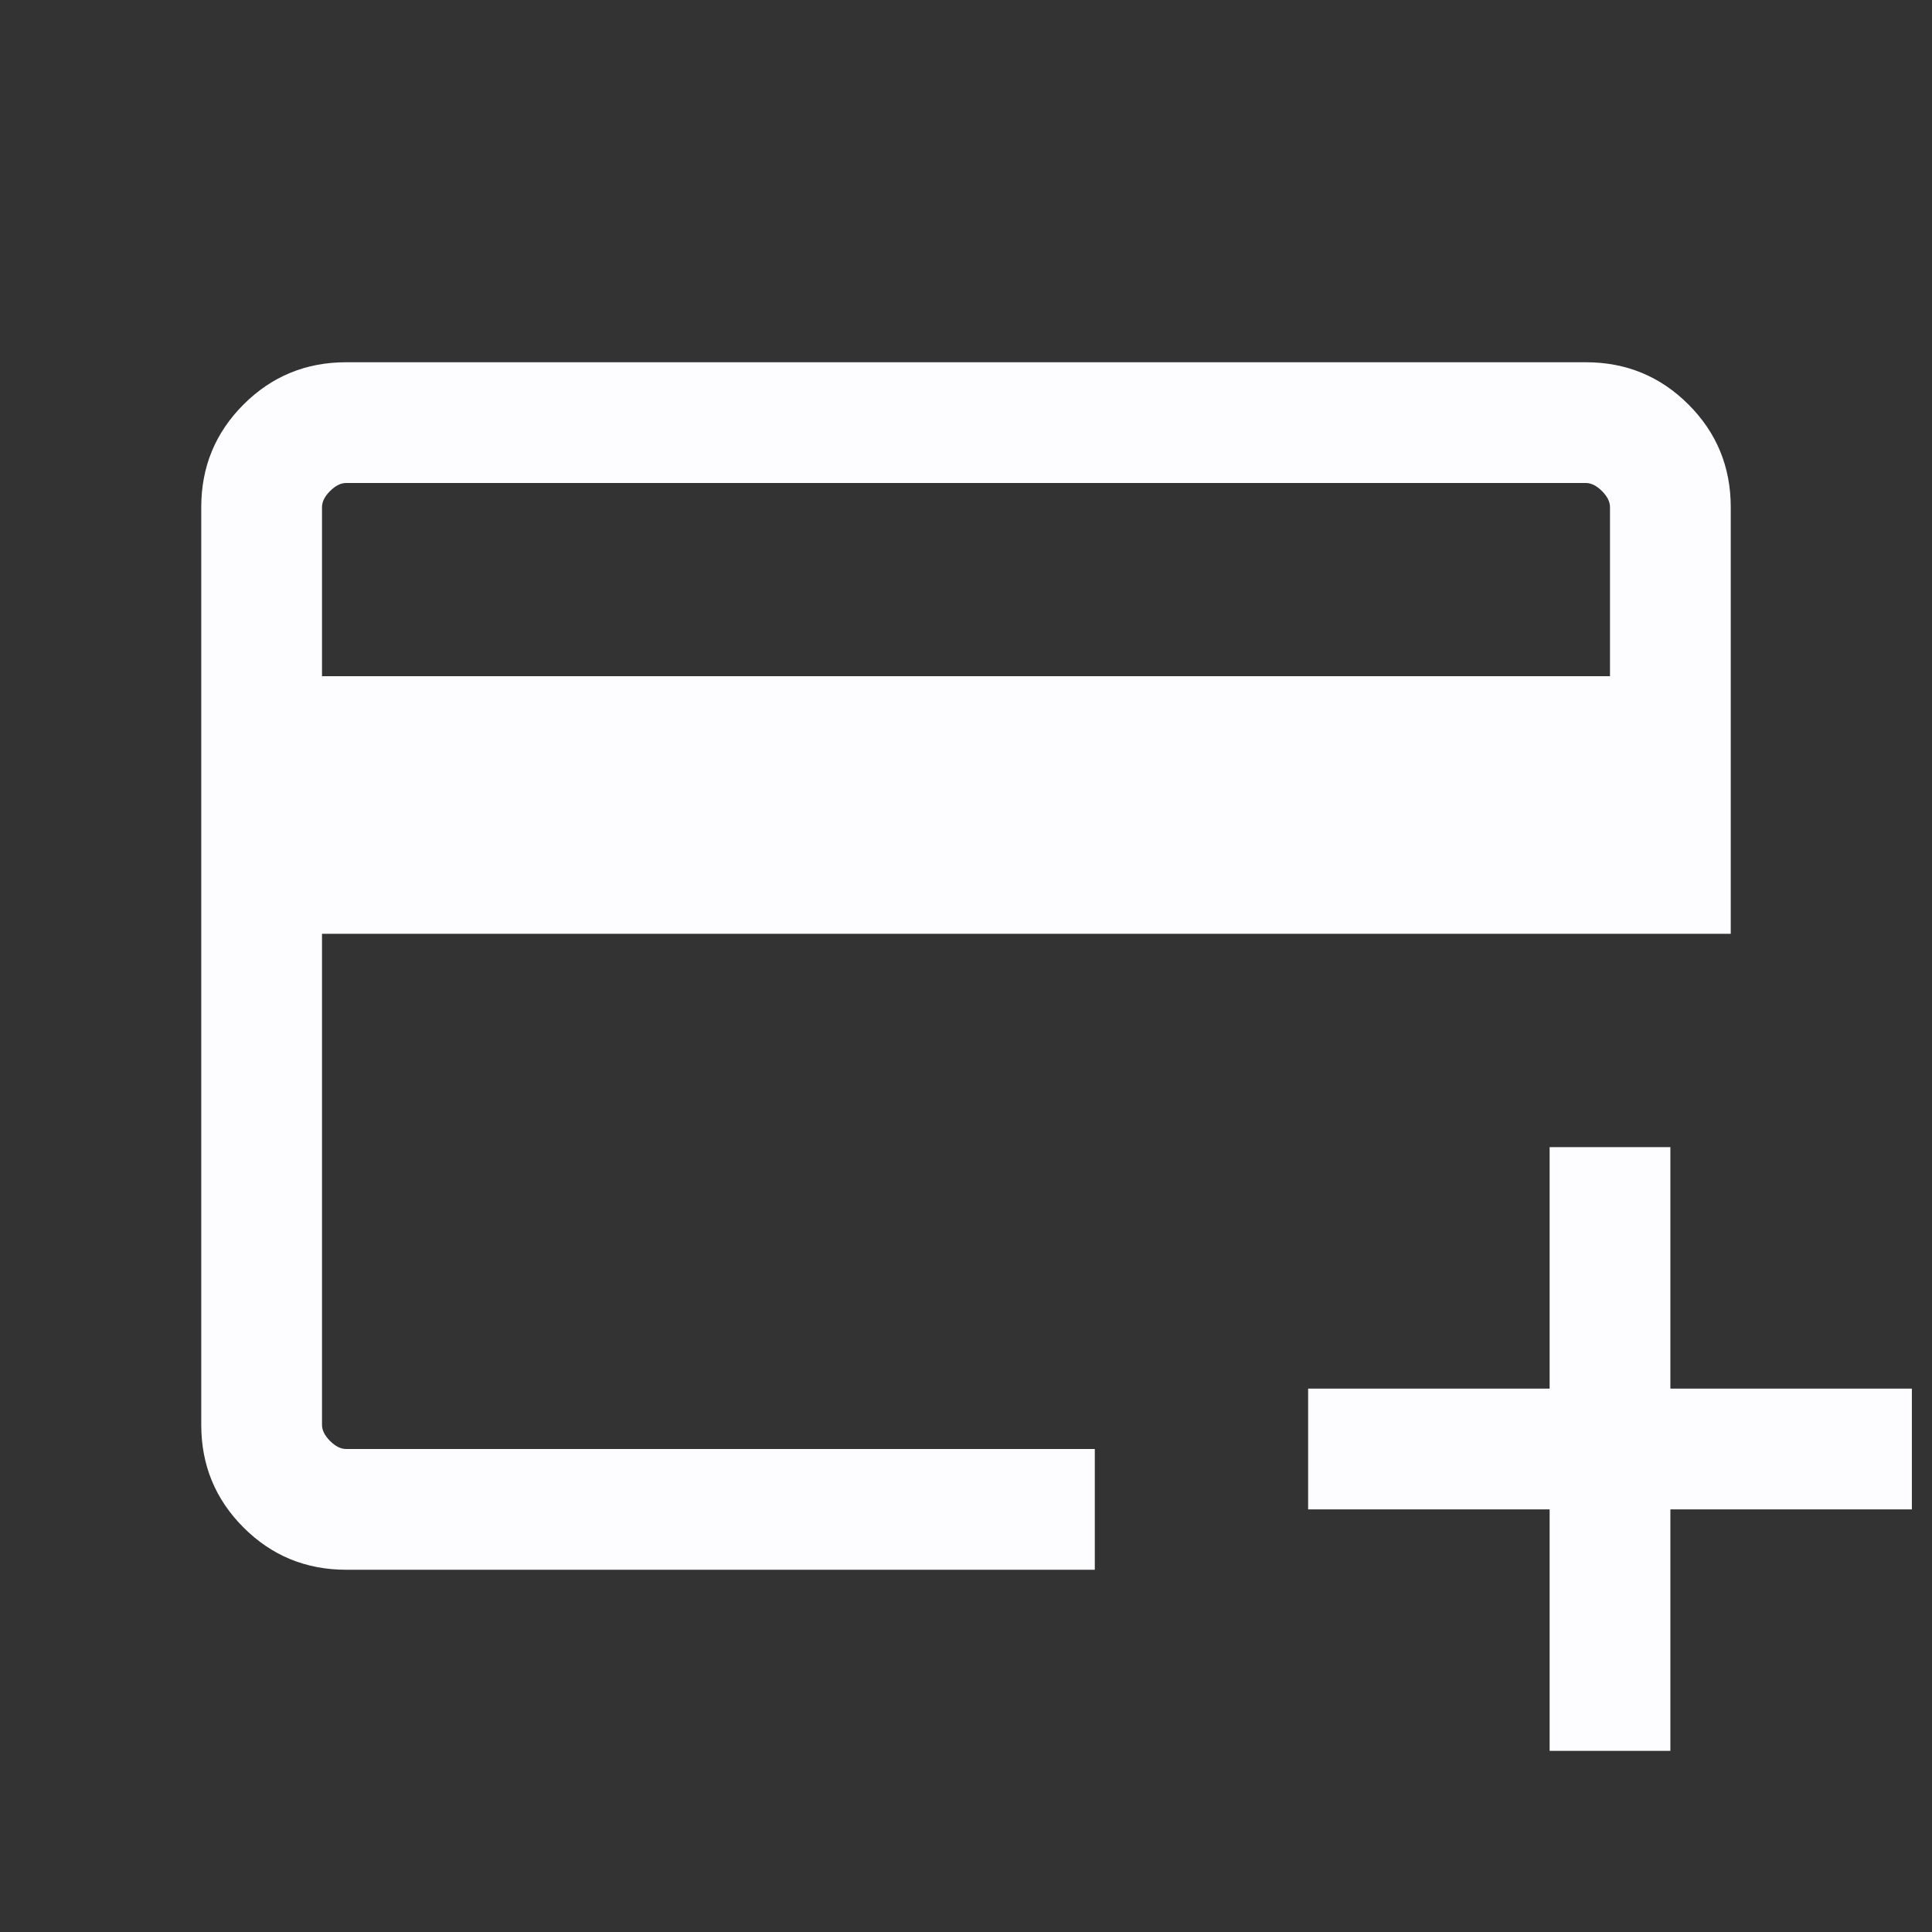 <svg width="300" height="300" viewBox="0 0 300 300" fill="none" xmlns="http://www.w3.org/2000/svg">
<rect x="0" y="0" width="300" height="300" fill="#333333" stroke="none"/>
<g clip-path="url(#clip0_819597_17)">
<mask id="mask0_819597_17" style="mask-type:alpha" maskUnits="userSpaceOnUse" x="0" y="0" width="300" height="300">
<path d="M300 0H0V300H300V0Z" fill="#D9D9D9"/>
</mask>
<g mask="url(#mask0_819597_17)">
<path d="M53.75 243.75C47.5 243.75 42.188 241.563 37.812 237.188C33.438 232.813 31.25 227.5 31.25 221.25V78.75C31.25 72.5 33.438 67.188 37.812 62.812C42.188 58.438 47.5 56.25 53.75 56.25H246.25C252.5 56.25 257.813 58.438 262.188 62.812C266.563 67.188 268.75 72.5 268.75 78.75V145H50V221.25C50 222.084 50.417 222.916 51.25 223.75C52.083 224.584 52.917 225 53.75 225H170V243.75H53.75ZM50 105H250V78.75C250 77.917 249.584 77.083 248.75 76.25C247.916 75.417 247.084 75 246.25 75H53.75C52.917 75 52.083 75.417 51.25 76.25C50.417 77.083 50 77.917 50 78.75V105ZM240.625 271.875V234.375H203.125V215.625H240.625V178.125H259.375V215.625H296.875V234.375H259.375V271.875H240.625Z" fill="#FDFCFF"/>
</g>
</g>
<defs>
<clipPath id="clip0_819597_17">
<rect width="300" height="300" fill="white"/>
</clipPath>
</defs>
</svg>
